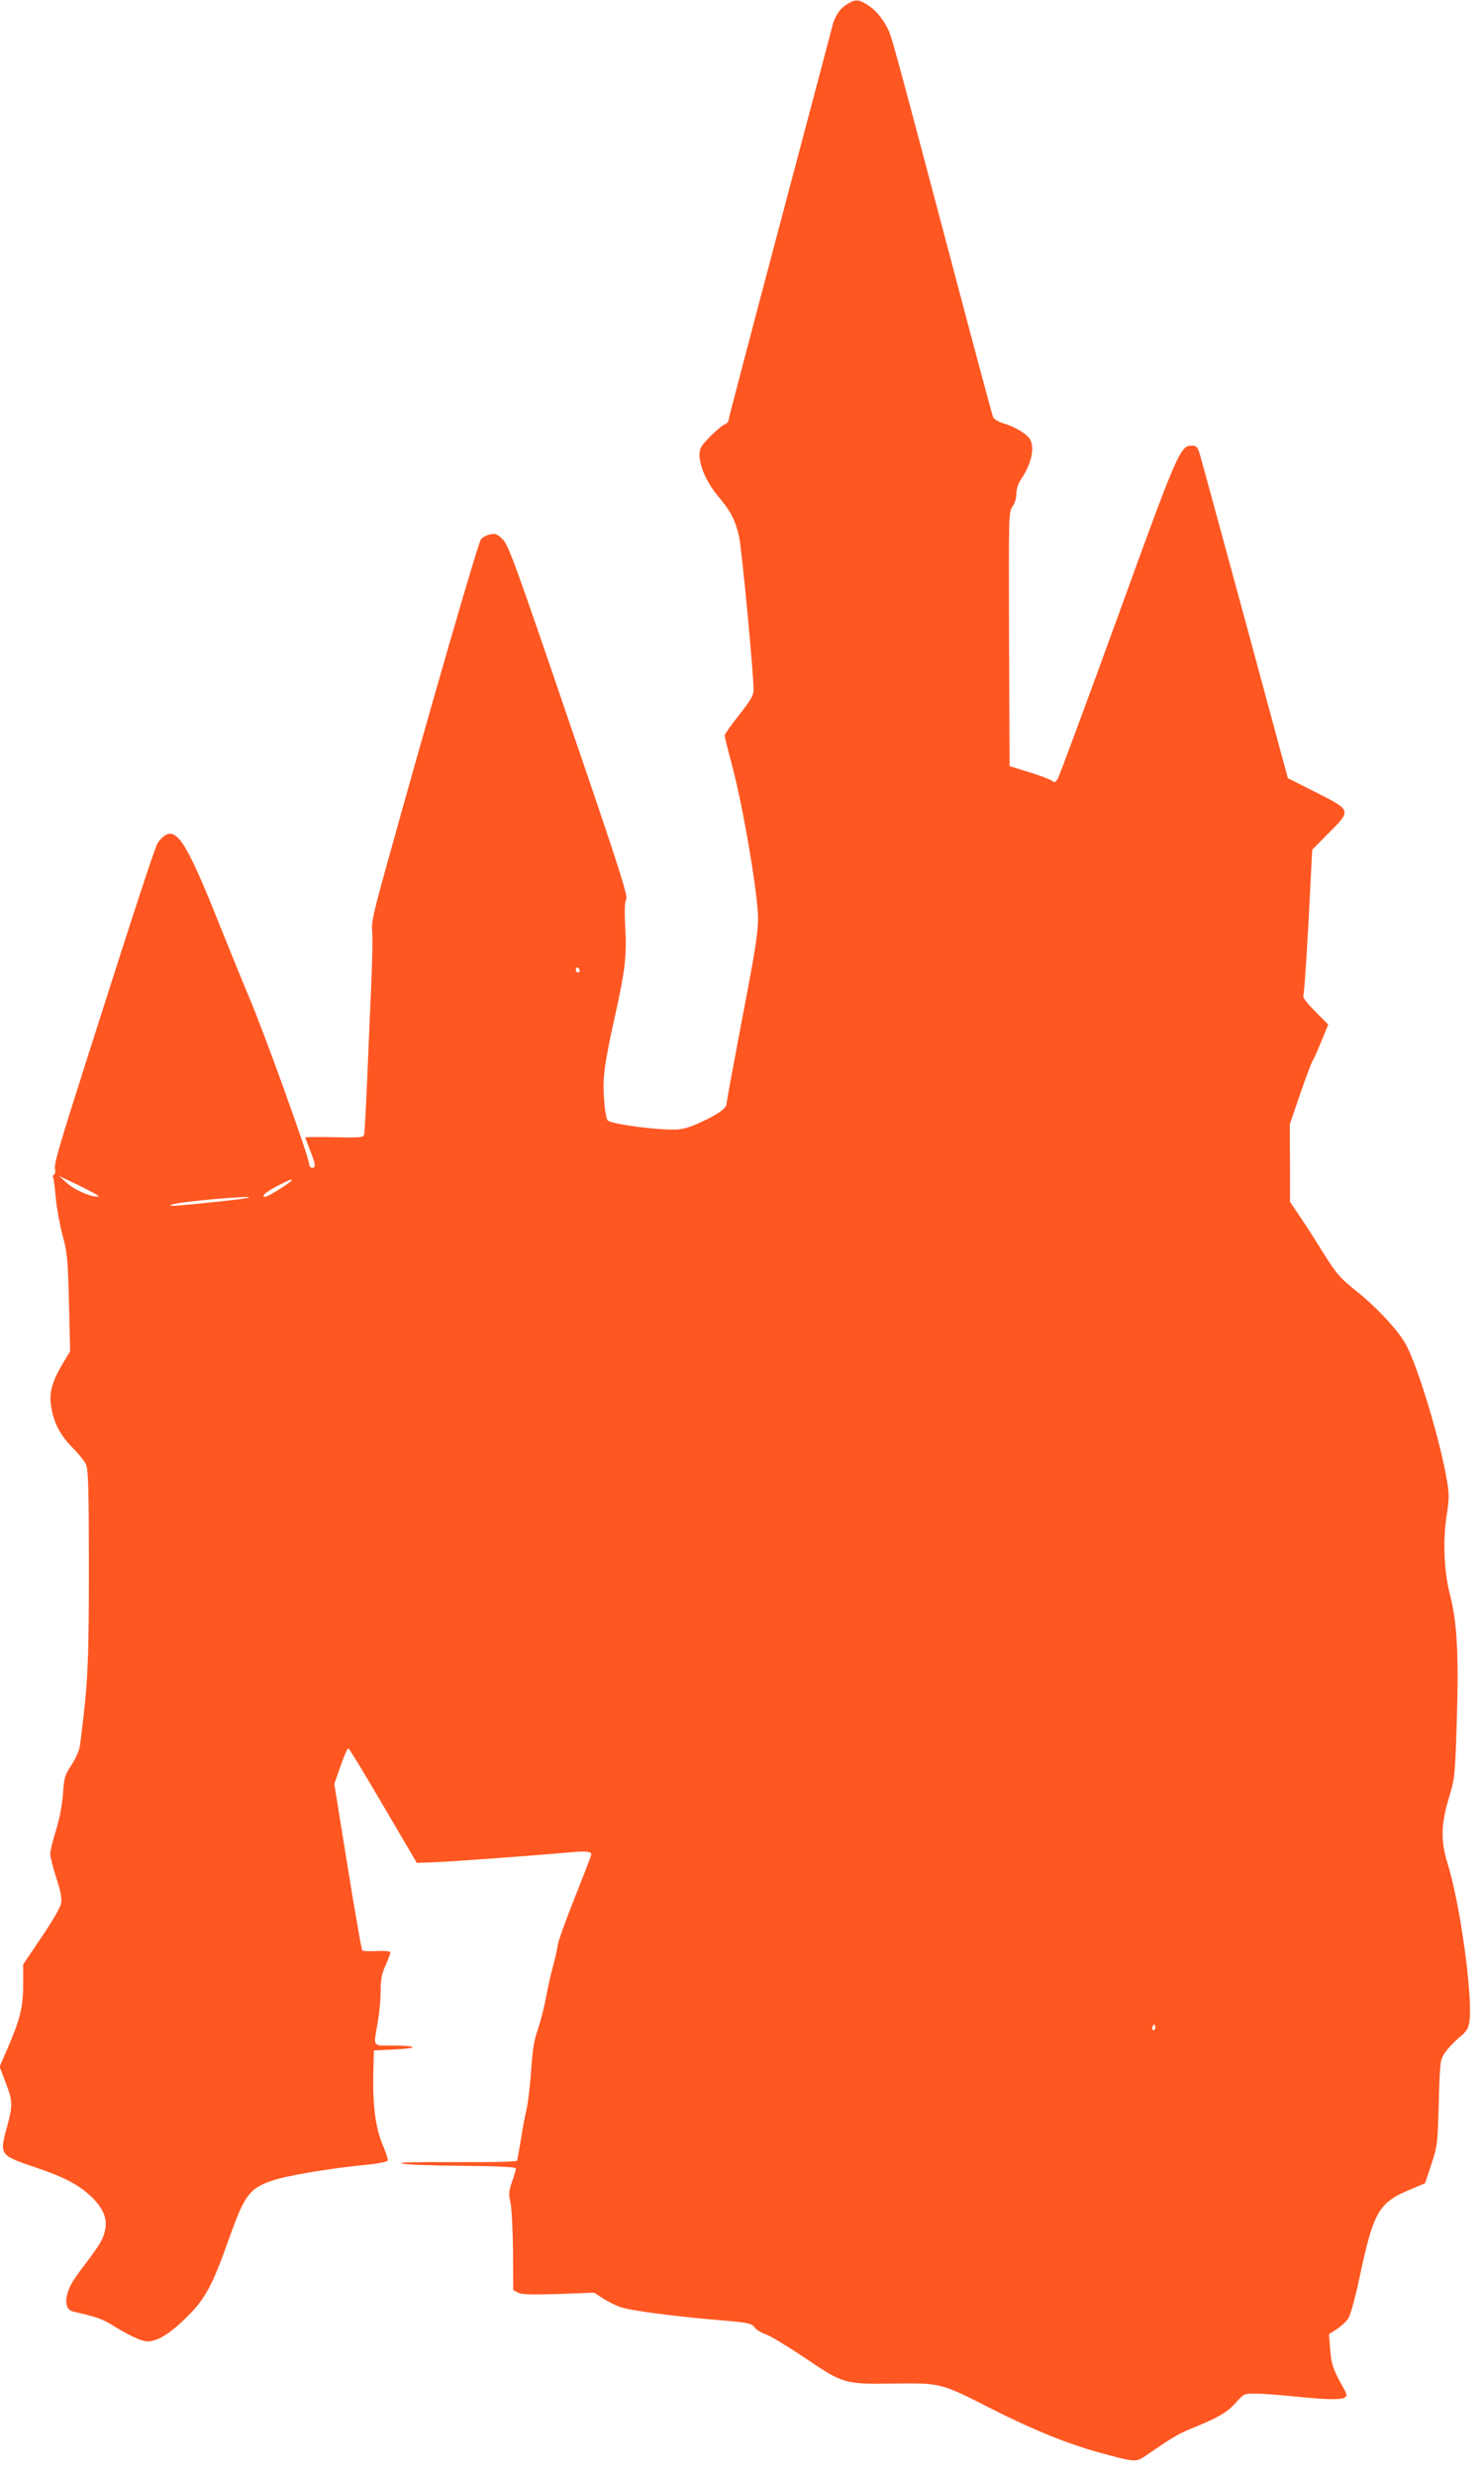 <?xml version="1.0" standalone="no"?>
<!DOCTYPE svg PUBLIC "-//W3C//DTD SVG 20010904//EN"
 "http://www.w3.org/TR/2001/REC-SVG-20010904/DTD/svg10.dtd">
<svg version="1.0" xmlns="http://www.w3.org/2000/svg"
 width="768pt" height="1280pt" viewBox="0 0 768 1280"
 preserveAspectRatio="xMidYMid meet">
<g transform="translate(0,1280) scale(0.1,-0.1)"
fill="#ff5722" stroke="none">
<path d="M4379 12775 c-36 -23 -62 -64 -74 -120 -4 -16 -126 -477 -271 -1023
-145 -546 -264 -999 -264 -1006 0 -8 -9 -17 -19 -21 -11 -3 -44 -31 -75 -62
-48 -49 -56 -62 -56 -94 0 -61 38 -146 95 -214 65 -76 89 -123 109 -206 14
-57 76 -711 76 -798 0 -26 -15 -53 -75 -129 -41 -52 -75 -100 -75 -106 0 -6
18 -78 40 -161 57 -213 133 -664 133 -785 0 -77 -16 -176 -82 -518 -44 -232
-81 -431 -81 -442 0 -24 -56 -61 -155 -104 -57 -24 -82 -30 -137 -28 -116 2
-312 31 -324 48 -6 8 -15 58 -18 112 -8 109 2 182 59 437 50 227 59 301 51
446 -5 92 -3 134 5 147 10 16 -35 159 -297 923 -276 810 -312 907 -341 938
-29 29 -38 33 -66 27 -17 -3 -39 -15 -48 -25 -14 -17 -263 -875 -485 -1676
-71 -255 -83 -307 -78 -350 3 -27 1 -156 -5 -285 -6 -129 -15 -350 -21 -490
-6 -140 -13 -264 -15 -275 -4 -19 -11 -20 -155 -17 -82 2 -150 1 -150 -1 0 -2
11 -32 25 -67 29 -74 31 -90 10 -90 -8 0 -15 9 -15 19 0 35 -233 681 -312 866
-19 44 -85 206 -147 360 -168 422 -221 510 -284 476 -13 -7 -31 -26 -41 -41
-16 -28 -122 -352 -359 -1095 -151 -474 -179 -567 -172 -592 3 -12 0 -25 -5
-28 -6 -4 -8 -10 -5 -15 3 -4 9 -52 14 -107 5 -54 21 -141 35 -193 24 -86 27
-119 33 -347 l6 -252 -35 -58 c-53 -88 -71 -144 -66 -205 9 -92 44 -166 111
-233 33 -33 66 -74 73 -92 11 -26 14 -135 14 -535 0 -500 -5 -598 -46 -915 -3
-25 -21 -66 -43 -100 -35 -53 -39 -65 -45 -150 -4 -58 -18 -130 -36 -189 -17
-53 -30 -108 -30 -123 0 -14 14 -70 31 -123 24 -73 30 -106 25 -133 -4 -22
-46 -93 -102 -176 l-94 -139 0 -104 c0 -117 -16 -181 -82 -333 l-40 -92 31
-82 c38 -98 38 -118 5 -238 -37 -137 -36 -139 161 -205 141 -48 216 -88 281
-151 58 -57 79 -108 69 -163 -9 -50 -25 -77 -98 -174 -35 -45 -71 -97 -79
-113 -37 -73 -33 -131 11 -141 110 -24 152 -39 196 -66 87 -55 157 -88 188
-88 52 0 116 39 202 124 97 95 134 164 219 404 82 230 106 262 223 303 71 25
294 63 467 80 75 7 130 17 132 24 3 6 -9 44 -27 85 -36 86 -51 206 -47 375 l3
110 110 5 c128 6 117 20 -16 20 -103 0 -97 -10 -74 120 8 47 15 119 15 161 0
60 5 89 25 133 14 31 25 61 25 67 0 7 -25 10 -69 8 -39 -2 -73 -1 -76 3 -4 4
-38 199 -76 434 l-69 428 33 93 c17 51 36 92 40 90 5 -1 86 -135 181 -297
l173 -295 89 3 c83 3 498 33 699 51 92 8 115 6 115 -11 0 -5 -39 -106 -86
-224 -47 -118 -87 -229 -88 -247 -2 -17 -13 -66 -24 -107 -12 -41 -28 -115
-37 -165 -9 -49 -28 -121 -41 -160 -19 -53 -28 -104 -35 -210 -5 -77 -16 -169
-24 -205 -9 -36 -22 -108 -30 -160 -9 -52 -17 -99 -19 -105 -2 -6 -114 -9
-317 -8 -212 1 -303 -1 -279 -7 19 -6 160 -11 312 -12 193 -2 278 -6 278 -14
0 -6 -9 -37 -20 -68 -17 -49 -18 -64 -8 -109 6 -29 12 -142 13 -252 l1 -200
25 -13 c18 -10 67 -11 209 -7 l185 7 47 -31 c26 -16 67 -37 93 -45 49 -17 288
-48 505 -66 154 -13 170 -16 187 -40 7 -10 32 -25 55 -33 24 -8 113 -62 200
-120 202 -137 208 -139 464 -135 243 3 243 3 506 -131 217 -110 398 -183 568
-229 182 -49 178 -49 240 -6 133 91 159 106 230 135 133 54 181 82 225 131 42
47 44 48 102 48 32 0 123 -7 203 -15 171 -17 239 -18 260 -5 13 8 12 15 -9 52
-52 93 -60 116 -67 195 l-6 81 41 26 c23 15 50 40 60 57 10 17 33 99 51 182
79 374 101 414 279 487 l66 28 33 99 c31 95 32 105 38 318 6 215 7 221 32 258
14 21 47 56 73 78 41 34 48 46 54 87 17 130 -49 608 -113 812 -37 119 -35 203
6 340 31 102 32 112 41 390 11 350 2 519 -35 662 -32 121 -38 290 -15 425 10
65 11 96 1 155 -32 202 -149 592 -213 712 -39 73 -151 194 -266 285 -76 61
-95 83 -161 188 -40 65 -96 152 -124 193 l-50 74 0 201 -1 200 53 155 c29 85
59 164 66 175 7 11 27 57 46 103 l34 83 -68 68 c-43 44 -66 73 -61 81 4 7 16
179 27 384 l19 371 85 86 c119 119 119 117 -66 211 l-145 73 -222 820 c-123
451 -228 838 -235 860 -11 35 -17 40 -42 40 -58 0 -75 -40 -385 -895 -161
-443 -299 -815 -307 -828 -13 -20 -18 -21 -31 -10 -9 7 -61 27 -117 44 l-101
31 -3 657 c-2 645 -2 658 18 686 12 16 20 44 20 67 0 24 9 51 24 74 53 77 72
161 47 206 -14 27 -80 67 -140 84 -26 8 -47 21 -52 33 -5 12 -115 422 -244
911 -275 1036 -281 1059 -302 1099 -27 53 -63 96 -104 121 -47 30 -64 30 -110
0z m-1379 -4996 c0 -5 -4 -9 -10 -9 -5 0 -10 7 -10 16 0 8 5 12 10 9 6 -3 10
-10 10 -16z m-2490 -1167 c-25 -9 -121 31 -161 67 l-44 39 107 -51 c59 -29
103 -53 98 -55z m1000 84 c0 -9 -123 -86 -137 -86 -27 0 5 27 70 60 62 31 67
33 67 26z m-221 -90 c-4 -5 -244 -31 -364 -41 -44 -3 -53 -2 -35 5 41 15 412
48 399 36z m4687 -4303 c-10 -10 -19 5 -10 18 6 11 8 11 12 0 2 -7 1 -15 -2
-18z"/>
</g>
</svg>
